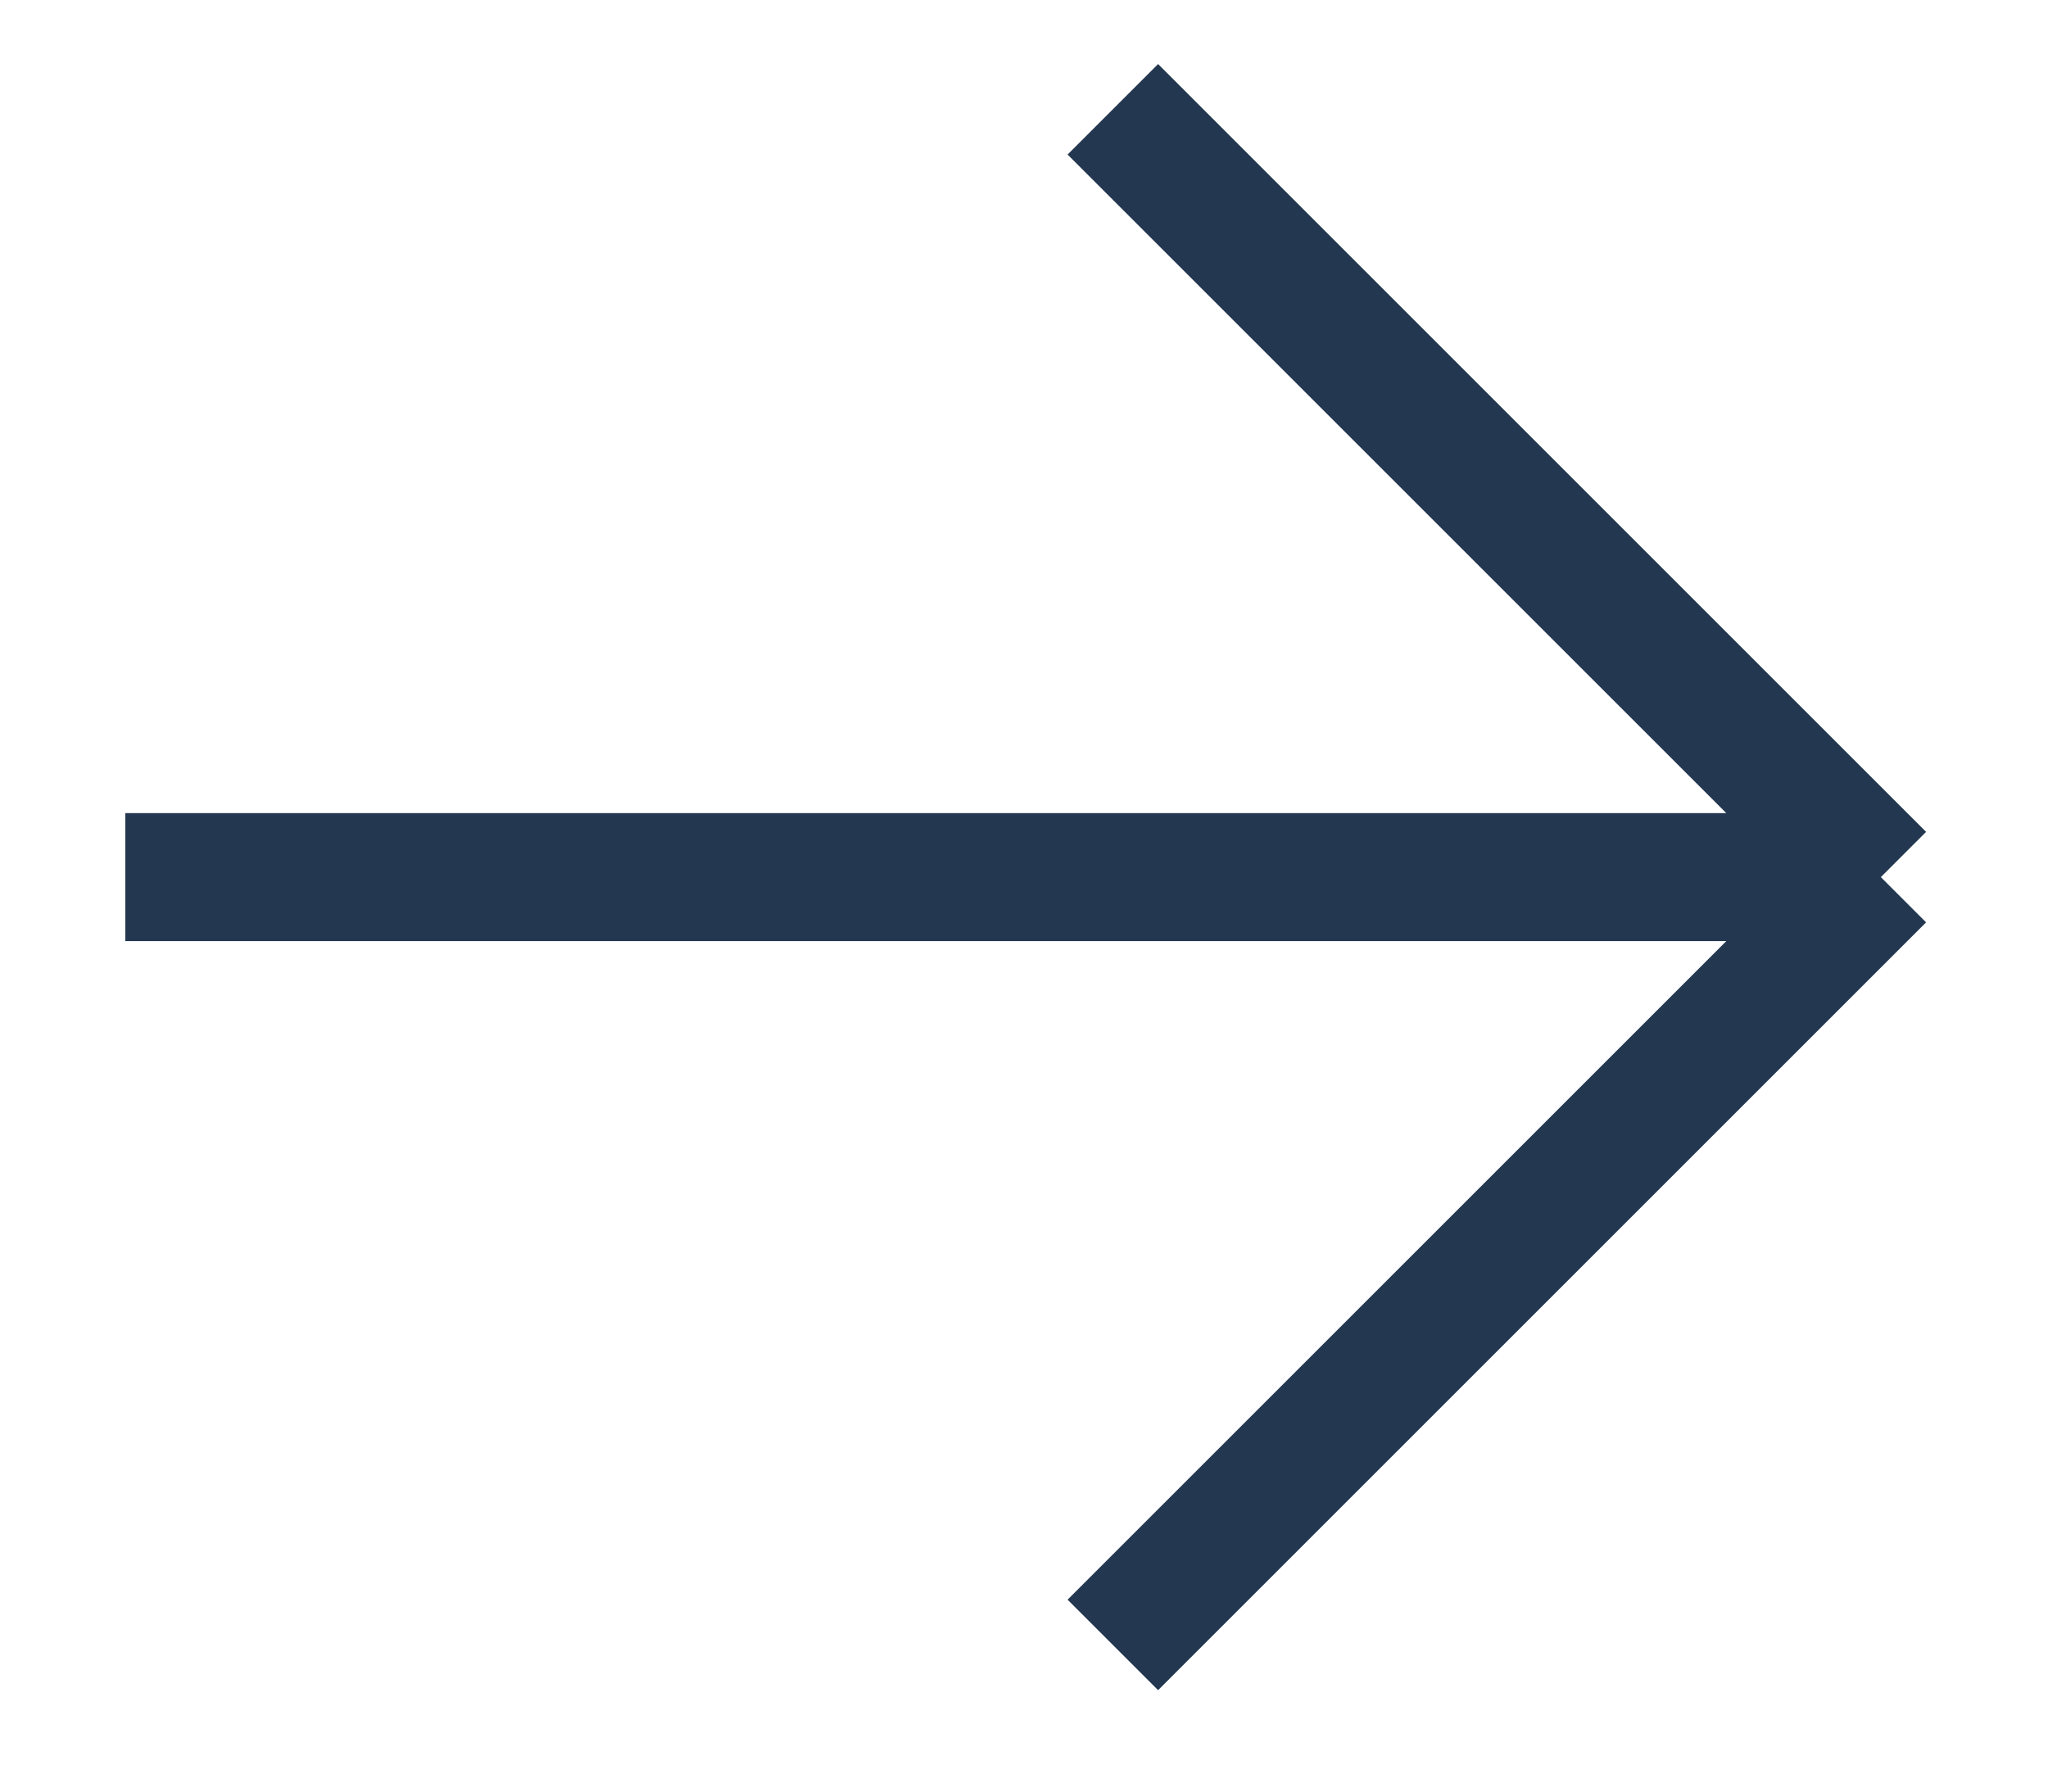 <?xml version="1.0" encoding="UTF-8"?> <svg xmlns="http://www.w3.org/2000/svg" width="16" height="14" viewBox="0 0 16 14" fill="none"><path d="M0.979 6.854H14.694M14.694 6.854L8.694 0.854M14.694 6.854L8.694 12.854" stroke="#233750"></path></svg> 